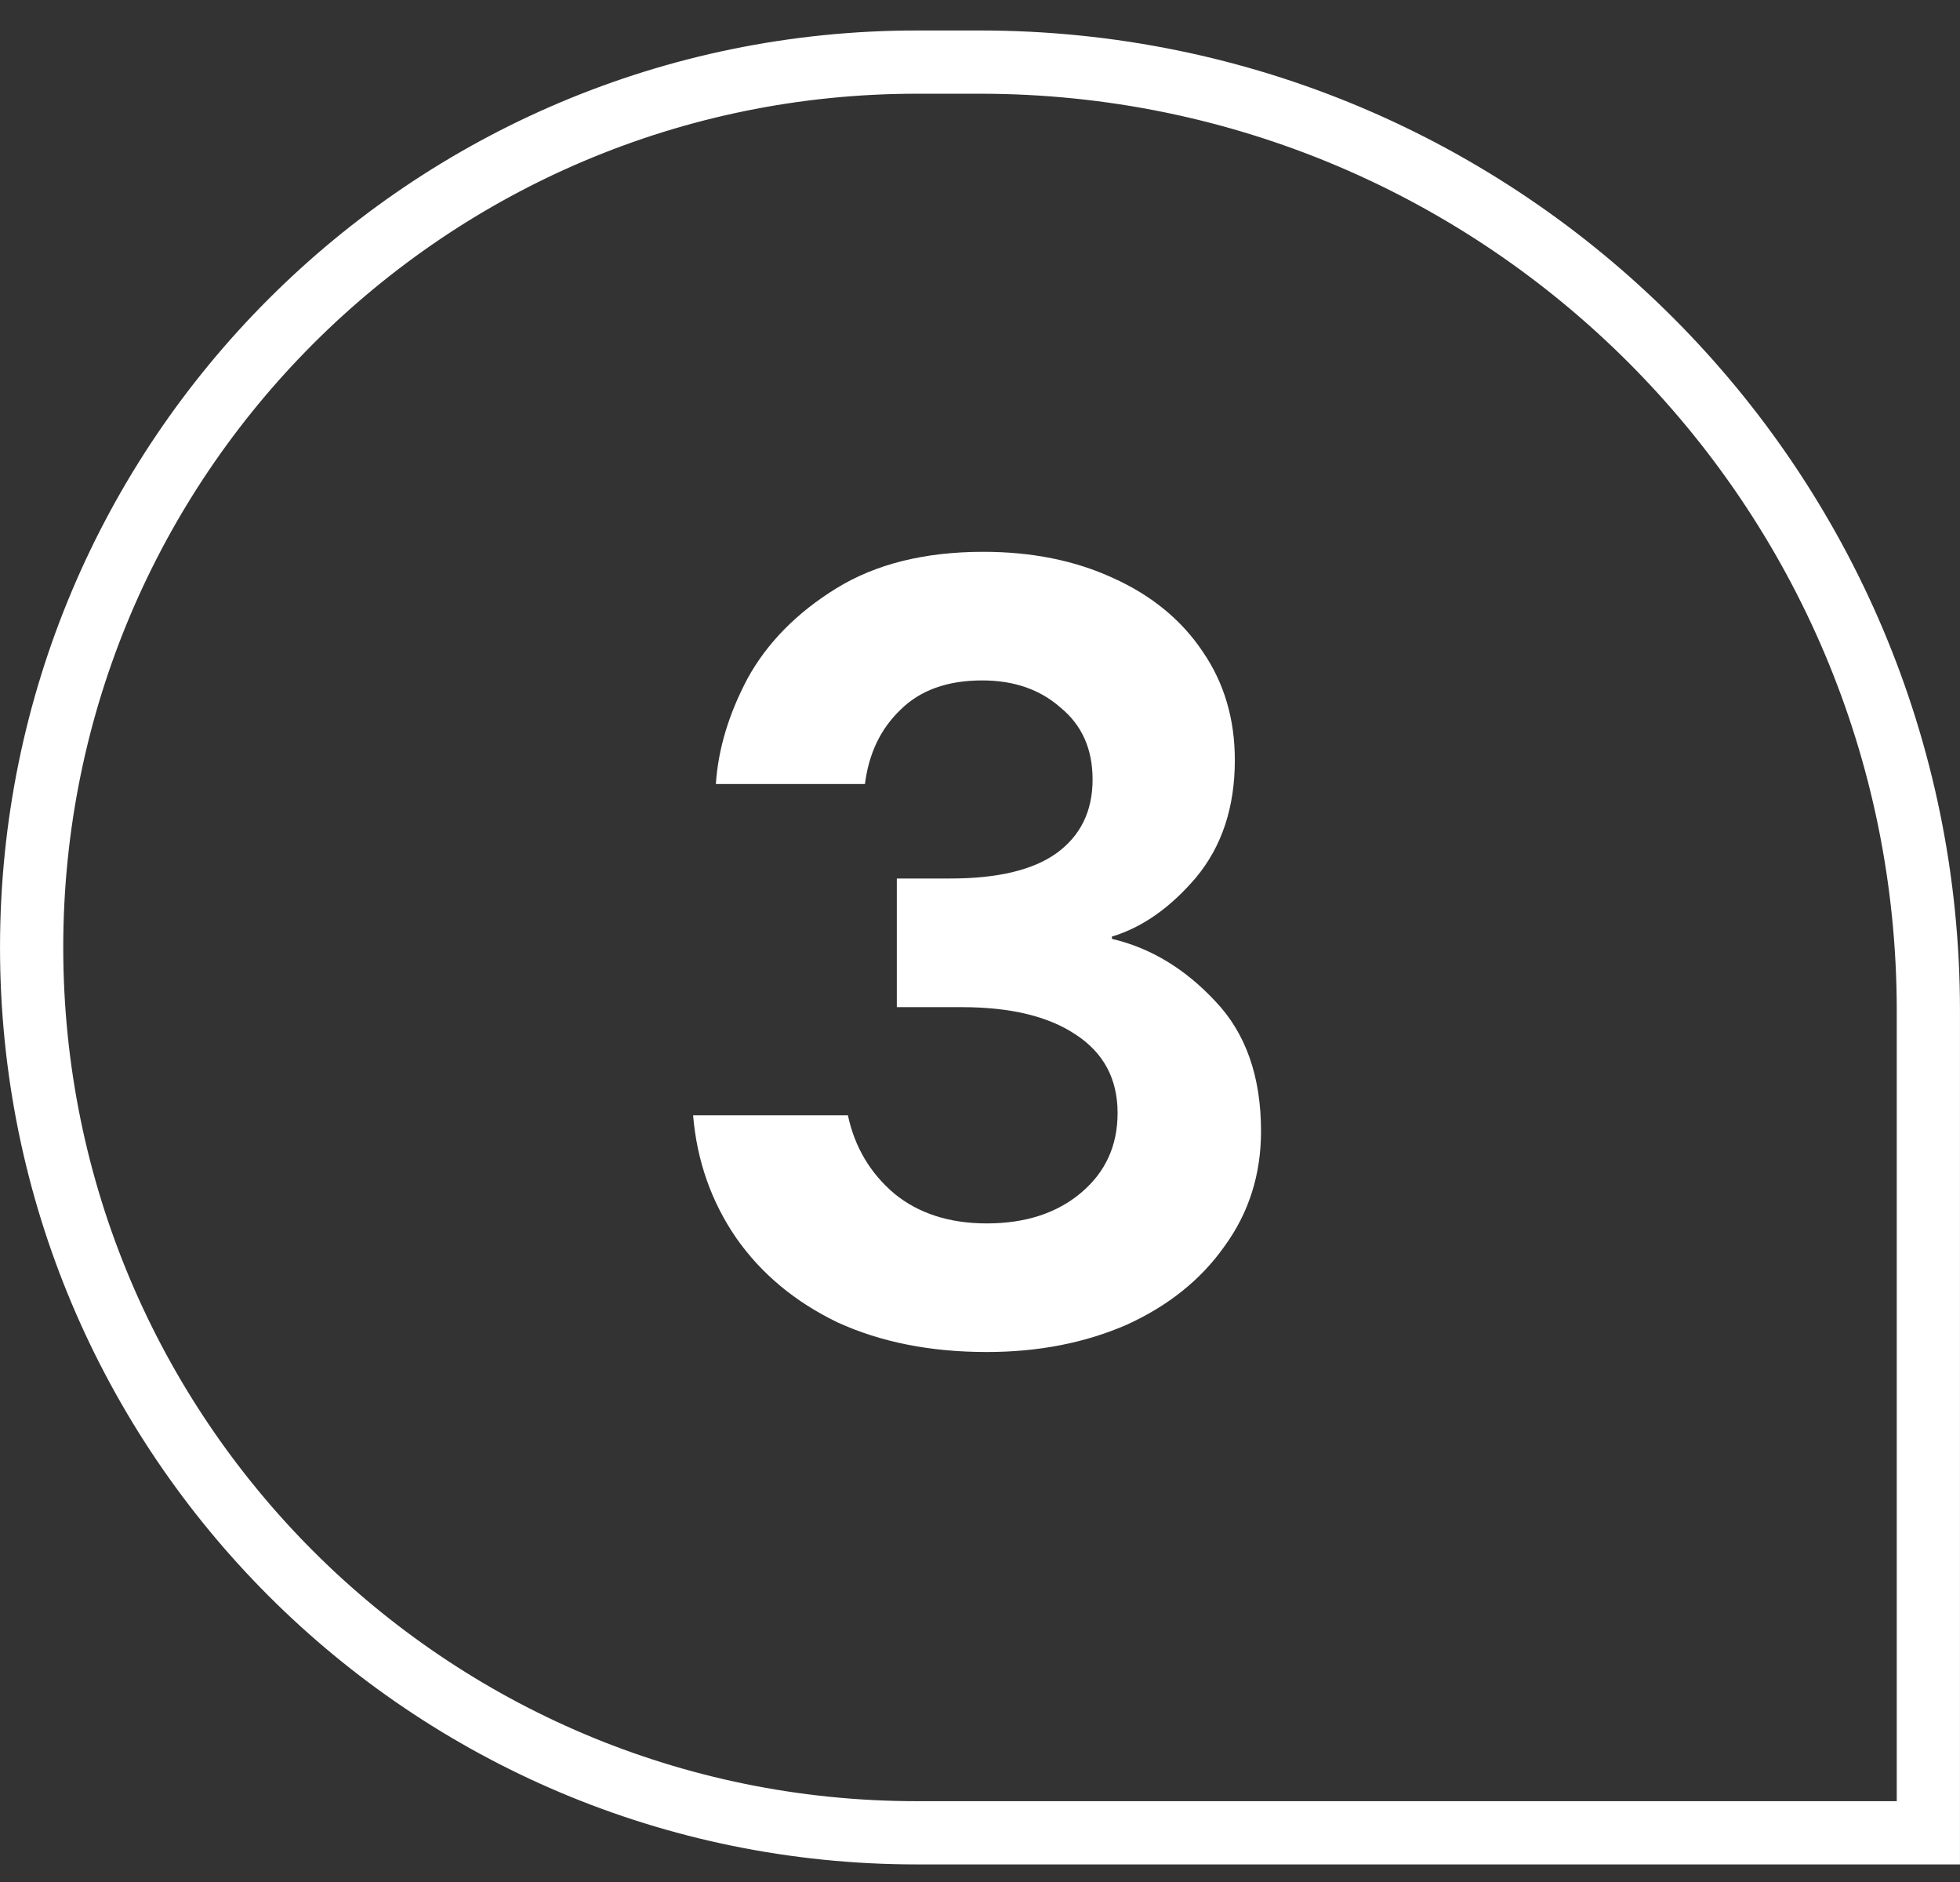 <svg xmlns="http://www.w3.org/2000/svg" width="50" height="48" viewBox="0 0 50 48" fill="none"><rect x="0" y="0" width="50" height="48" fill="#333333" stroke="none"/><path d="M23.387 1.584H25C38.362 1.584 49.193 12.416 49.193 25.777V46.745H23.387C10.916 46.745 0.807 36.635 0.807 24.164C0.807 11.693 10.916 1.584 23.387 1.584Z" stroke="white" stroke-width="1.613"></path><path d="M25.172 34.483C23.739 34.483 22.472 34.232 21.369 33.729C20.285 33.206 19.423 32.49 18.785 31.58C18.146 30.651 17.778 29.606 17.681 28.445H21.63C21.804 29.258 22.201 29.925 22.82 30.448C23.439 30.951 24.223 31.203 25.172 31.203C26.159 31.203 26.962 30.942 27.581 30.419C28.201 29.896 28.51 29.219 28.51 28.387C28.51 27.516 28.152 26.848 27.436 26.383C26.739 25.919 25.772 25.687 24.533 25.687H22.878V22.406H24.243C25.443 22.406 26.343 22.193 26.943 21.767C27.562 21.322 27.872 20.693 27.872 19.88C27.872 19.106 27.601 18.496 27.059 18.051C26.536 17.587 25.869 17.354 25.056 17.354C24.165 17.354 23.468 17.606 22.965 18.109C22.462 18.593 22.162 19.222 22.065 19.996H18.262C18.32 19.106 18.591 18.206 19.075 17.296C19.578 16.387 20.333 15.622 21.339 15.003C22.346 14.383 23.594 14.074 25.085 14.074C26.323 14.074 27.427 14.296 28.394 14.742C29.381 15.187 30.146 15.816 30.688 16.629C31.23 17.422 31.501 18.341 31.501 19.387C31.501 20.587 31.172 21.583 30.514 22.377C29.856 23.151 29.139 23.654 28.365 23.887V23.945C29.352 24.177 30.233 24.709 31.007 25.541C31.781 26.354 32.169 27.458 32.169 28.851C32.169 29.954 31.859 30.932 31.239 31.783C30.639 32.635 29.807 33.303 28.743 33.787C27.678 34.251 26.488 34.483 25.172 34.483Z" fill="white"></path></svg>